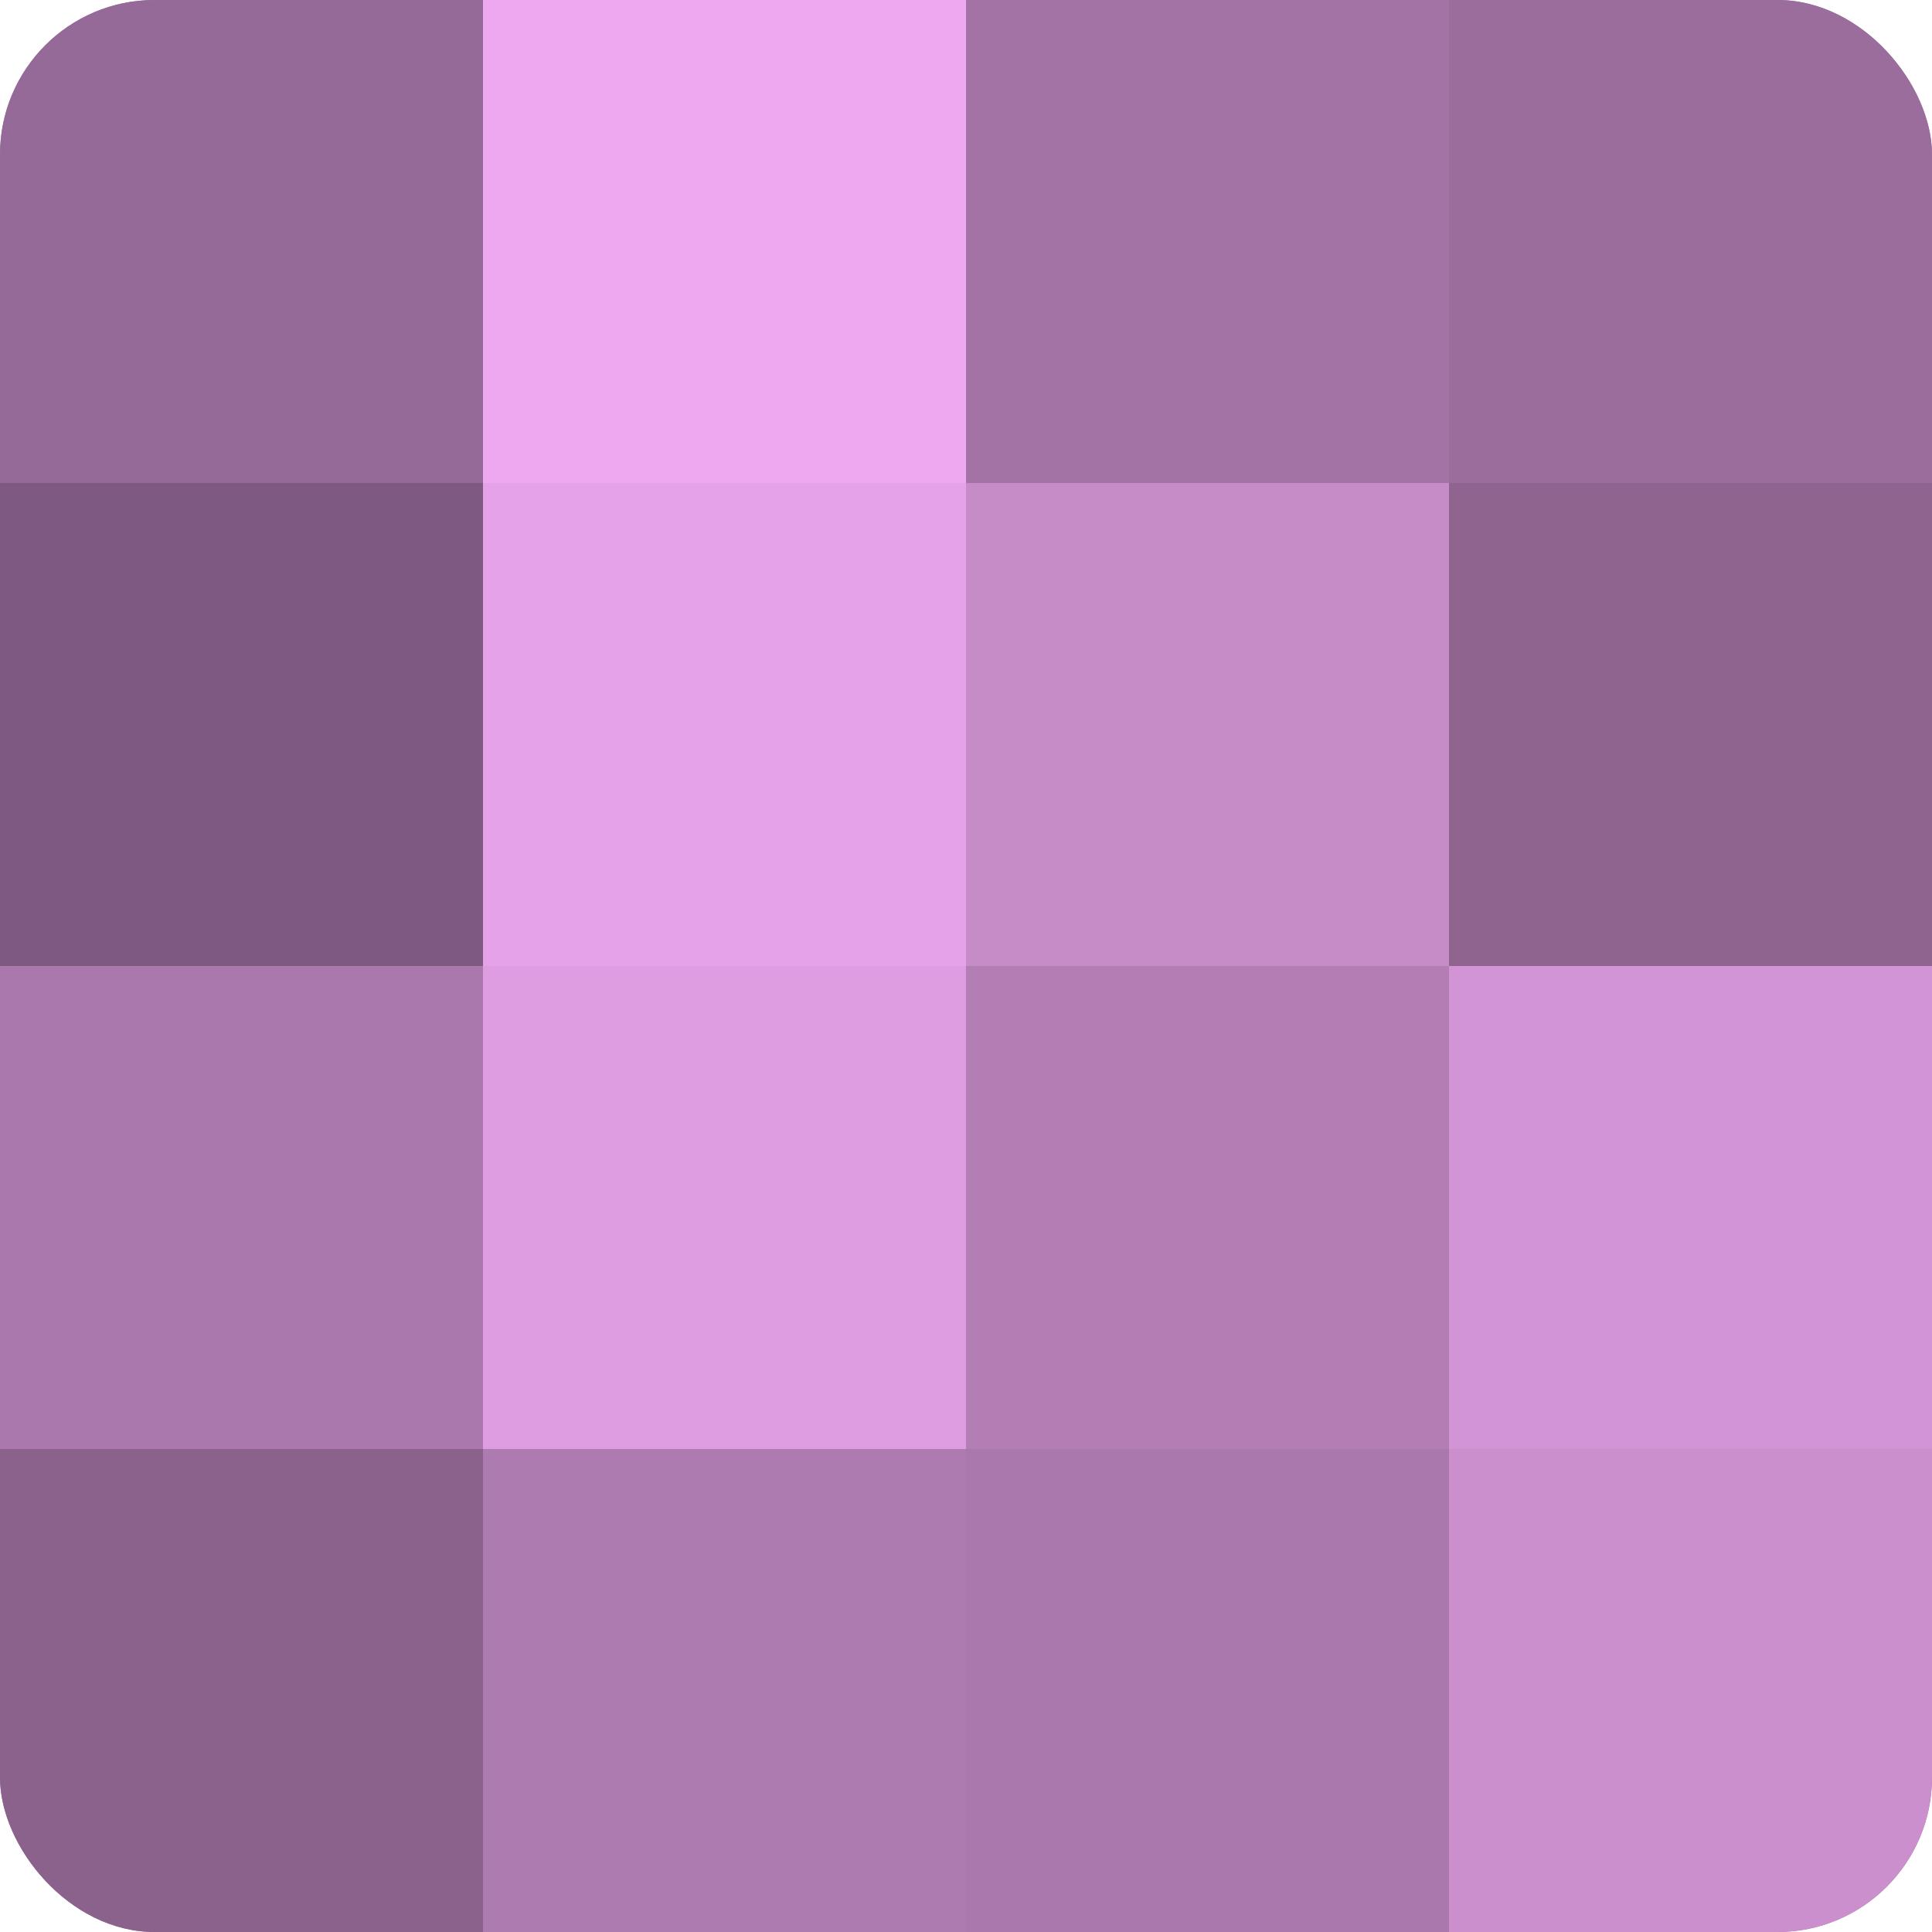 <?xml version="1.0" encoding="UTF-8"?>
<svg xmlns="http://www.w3.org/2000/svg" width="60" height="60" viewBox="0 0 100 100" preserveAspectRatio="xMidYMid meet"><defs><clipPath id="c" width="100" height="100"><rect width="100" height="100" rx="8" ry="8"/></clipPath></defs><g clip-path="url(#c)"><rect width="100" height="100" fill="#9e70a0"/><rect width="25" height="25" fill="#966a98"/><rect y="25" width="25" height="25" fill="#7f5a80"/><rect y="50" width="25" height="25" fill="#aa78ac"/><rect y="75" width="25" height="25" fill="#8b628c"/><rect x="25" width="25" height="25" fill="#eda8f0"/><rect x="25" y="25" width="25" height="25" fill="#e5a2e8"/><rect x="25" y="50" width="25" height="25" fill="#dd9de0"/><rect x="25" y="75" width="25" height="25" fill="#ae7bb0"/><rect x="50" width="25" height="25" fill="#a273a4"/><rect x="50" y="25" width="25" height="25" fill="#c68cc8"/><rect x="50" y="50" width="25" height="25" fill="#b27eb4"/><rect x="50" y="75" width="25" height="25" fill="#aa78ac"/><rect x="75" width="25" height="25" fill="#9a6d9c"/><rect x="75" y="25" width="25" height="25" fill="#8f6590"/><rect x="75" y="50" width="25" height="25" fill="#d294d4"/><rect x="75" y="75" width="25" height="25" fill="#ca8fcc"/></g></svg>
